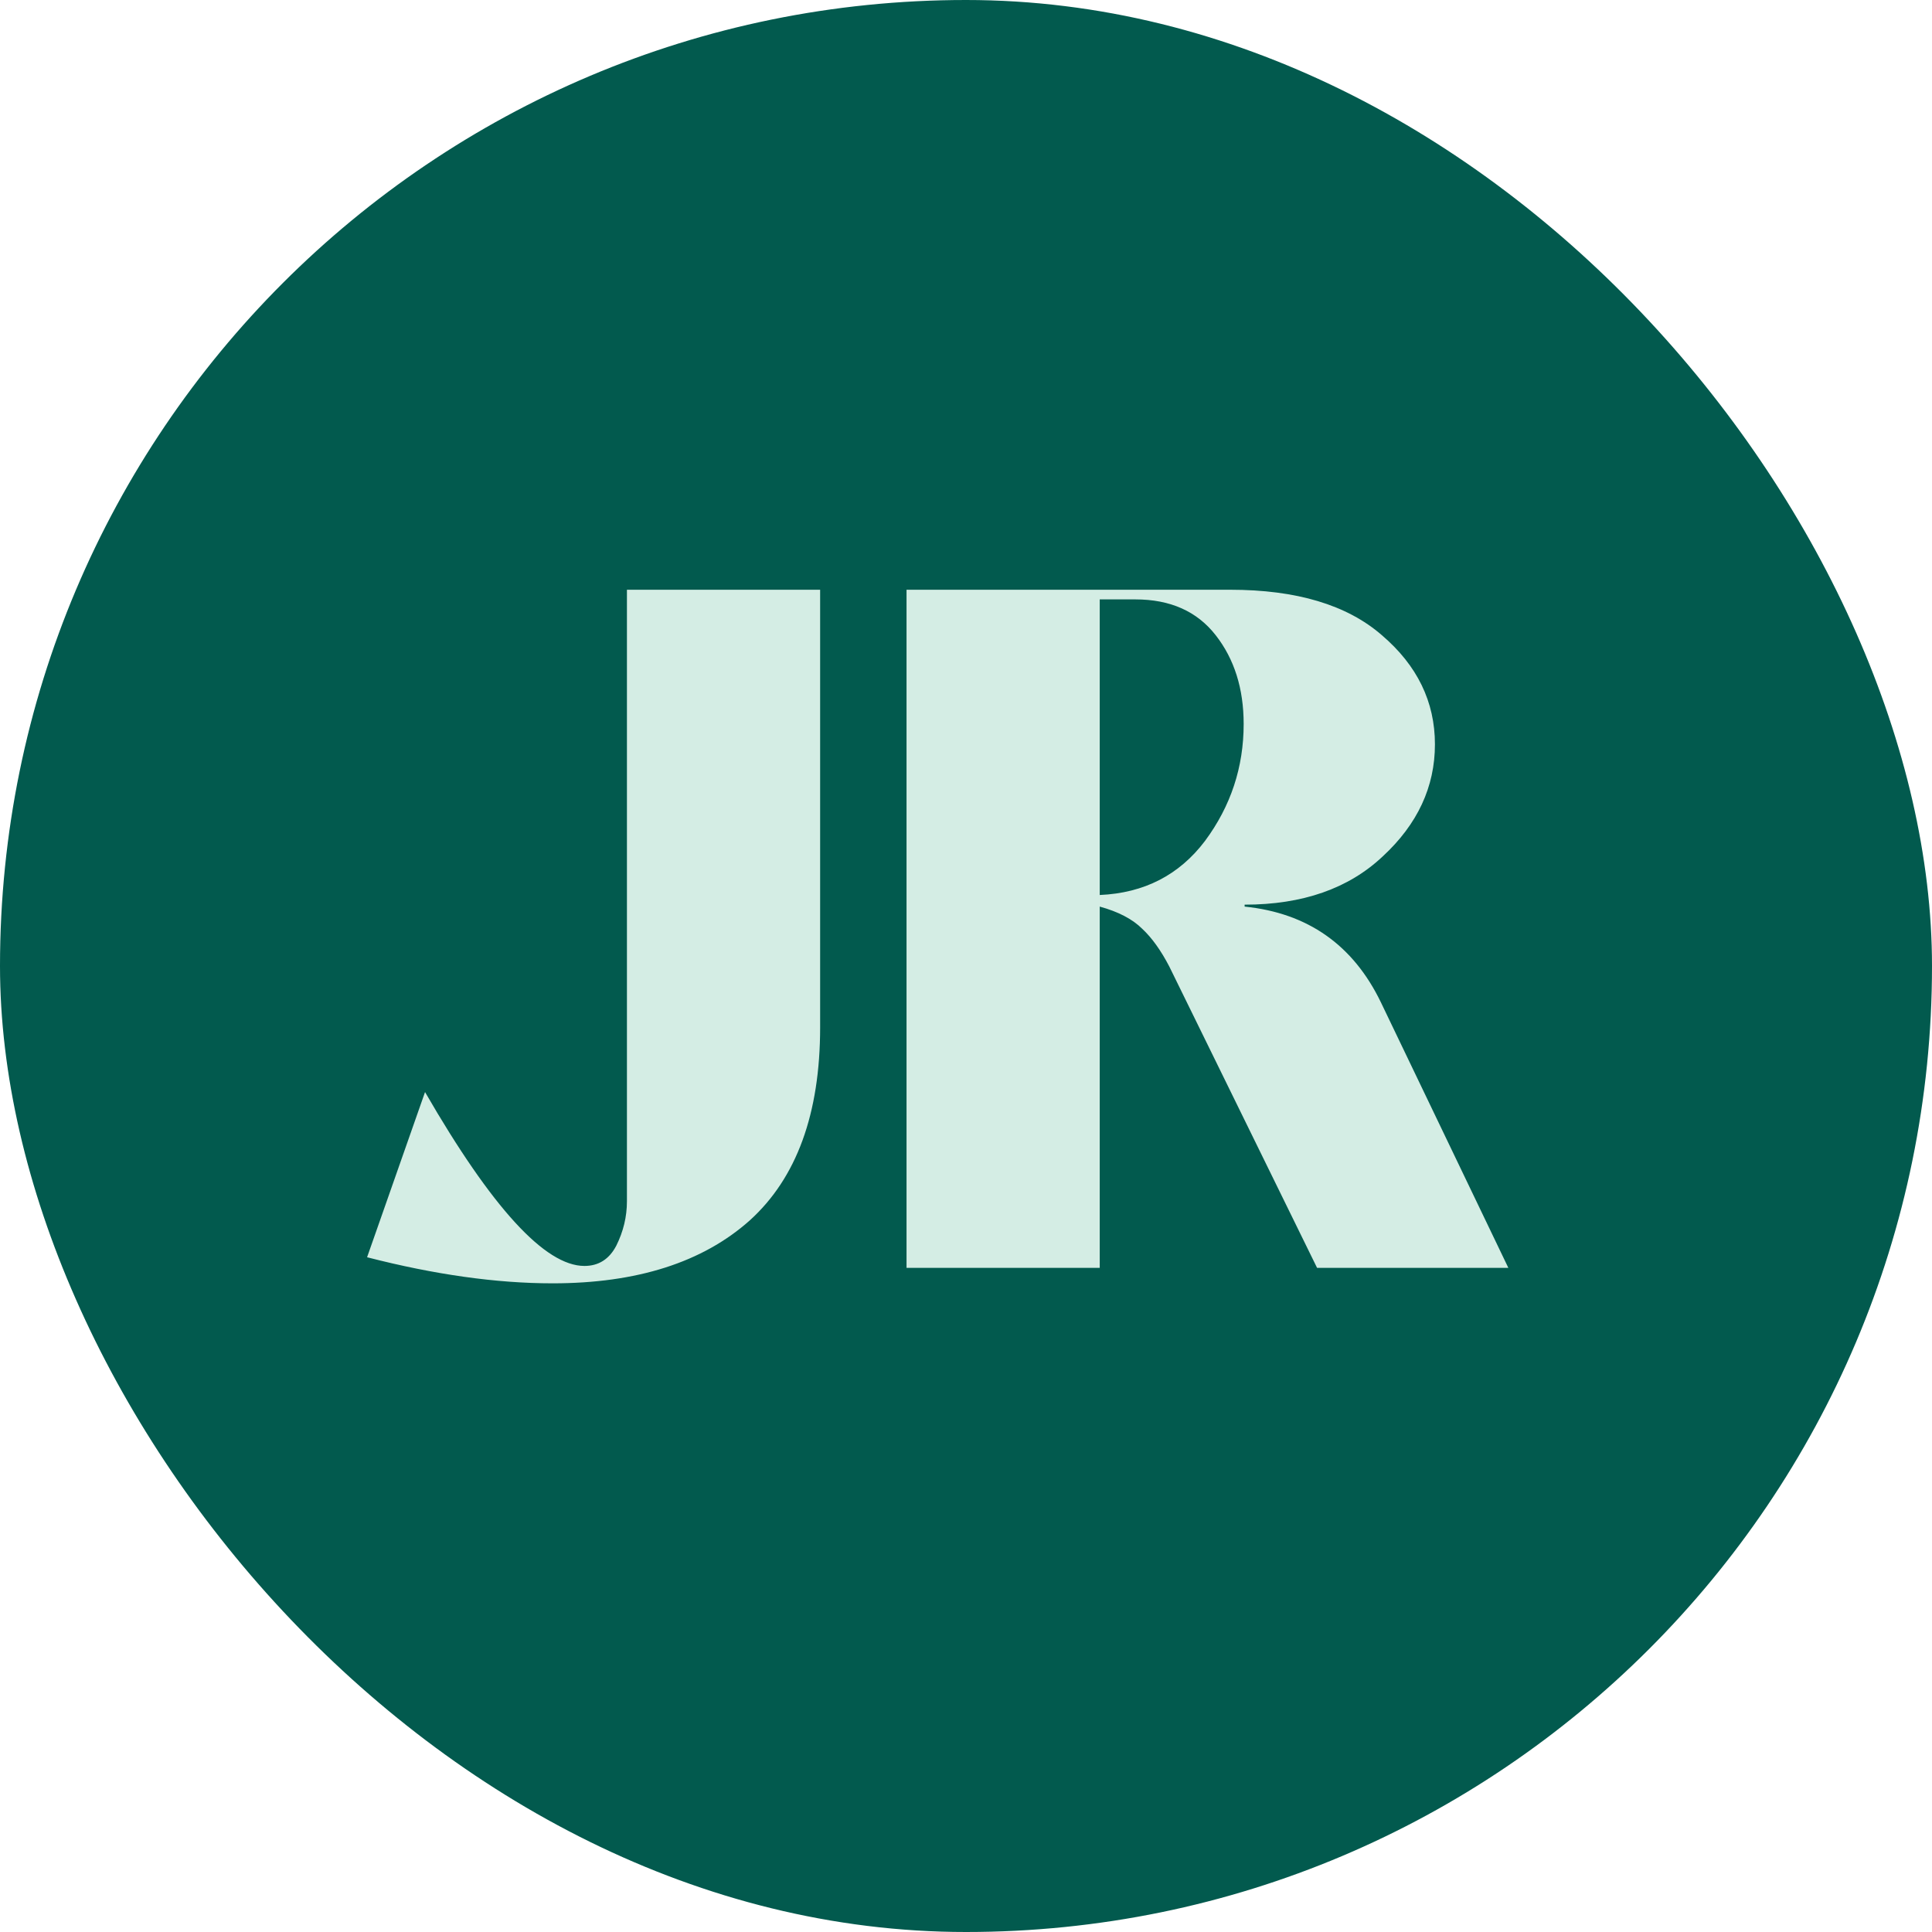 <svg width="32" height="32" viewBox="0 0 32 32" fill="none" xmlns="http://www.w3.org/2000/svg">
<rect width="32" height="32" rx="16" fill="#025A4E"/>
<path d="M9.152 21.256C8.224 21.256 7.2 21.112 6.08 20.824L7.04 18.088C8.149 20.008 9.029 20.968 9.68 20.968C9.915 20.968 10.091 20.856 10.208 20.632C10.325 20.397 10.384 20.152 10.384 19.896V9.768H13.584V17.016C13.584 18.445 13.195 19.512 12.416 20.216C11.637 20.909 10.549 21.256 9.152 21.256ZM18.215 21H15.015V9.768H20.375C21.474 9.768 22.311 10.019 22.887 10.52C23.474 11.021 23.767 11.624 23.767 12.328C23.767 13.032 23.479 13.651 22.903 14.184C22.338 14.717 21.575 14.984 20.615 14.984V15.016C21.66 15.123 22.412 15.651 22.871 16.6L24.983 21H21.815L19.367 16.008C19.228 15.741 19.079 15.533 18.919 15.384C18.759 15.224 18.524 15.101 18.215 15.016V21ZM18.215 9.928V14.824C18.951 14.792 19.532 14.493 19.959 13.928C20.386 13.352 20.599 12.707 20.599 11.992C20.599 11.405 20.444 10.915 20.135 10.52C19.826 10.125 19.383 9.928 18.807 9.928H18.215Z" fill="#D4EDE4"/>
</svg>

